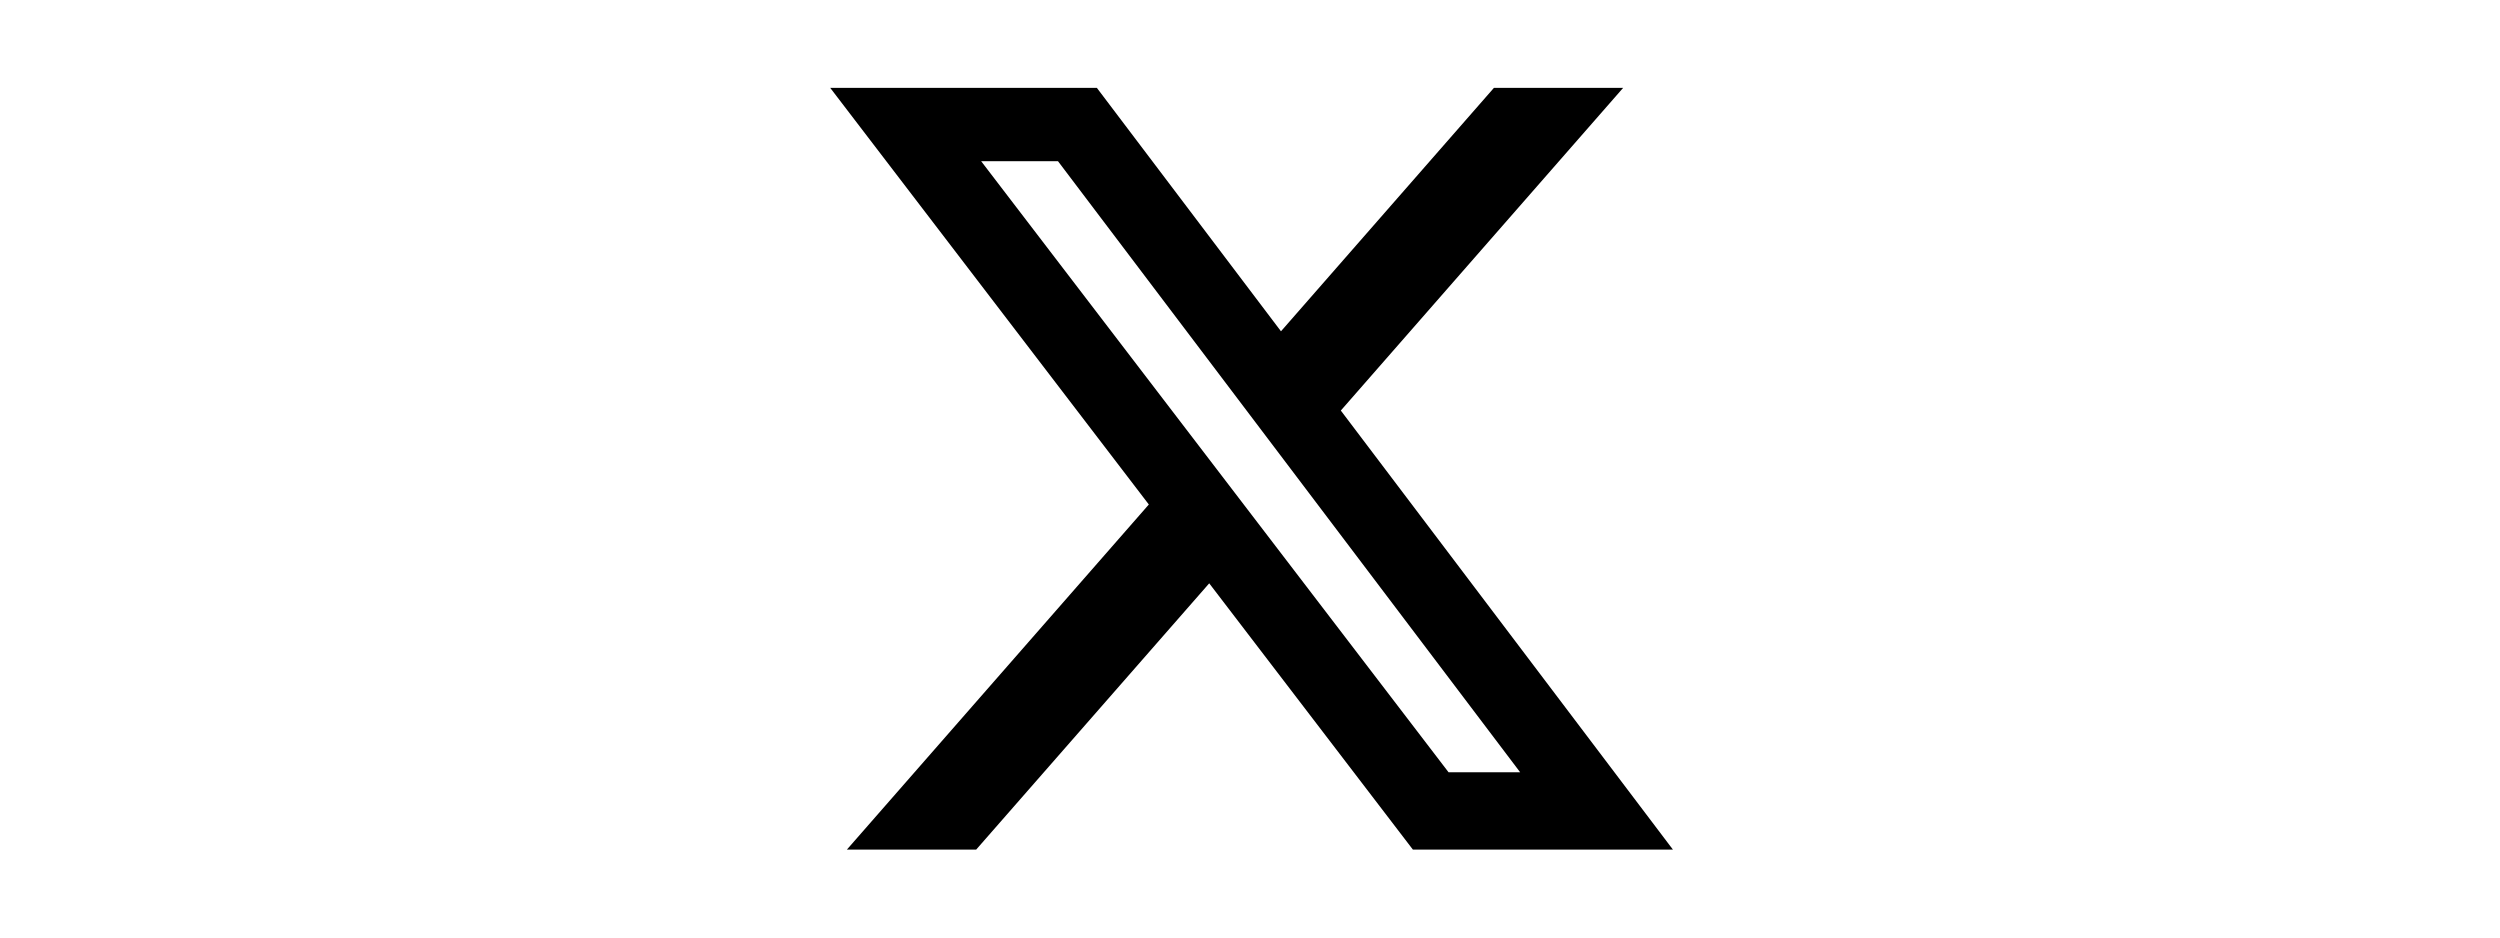 <svg xmlns="http://www.w3.org/2000/svg" viewBox="0 0 24 24" width="64px" aria-hidden="true" class="r-4qtqp9 r-yyyyoo r-dnmrzs r-bnwqim r-1plcrui r-lrvibr r-lrsllp r-18jsvk2 r-16y2uox r-8kz0gk"><g><path d="M18.244 2.25h3.308l-7.227 8.26 8.502 11.24H16.17l-5.214-6.817L4.99 21.75H1.68l7.73-8.835L1.254 2.25H8.08l4.713 6.231zm-1.161 17.52h1.833L7.084 4.126H5.117z"></path></g></svg>
